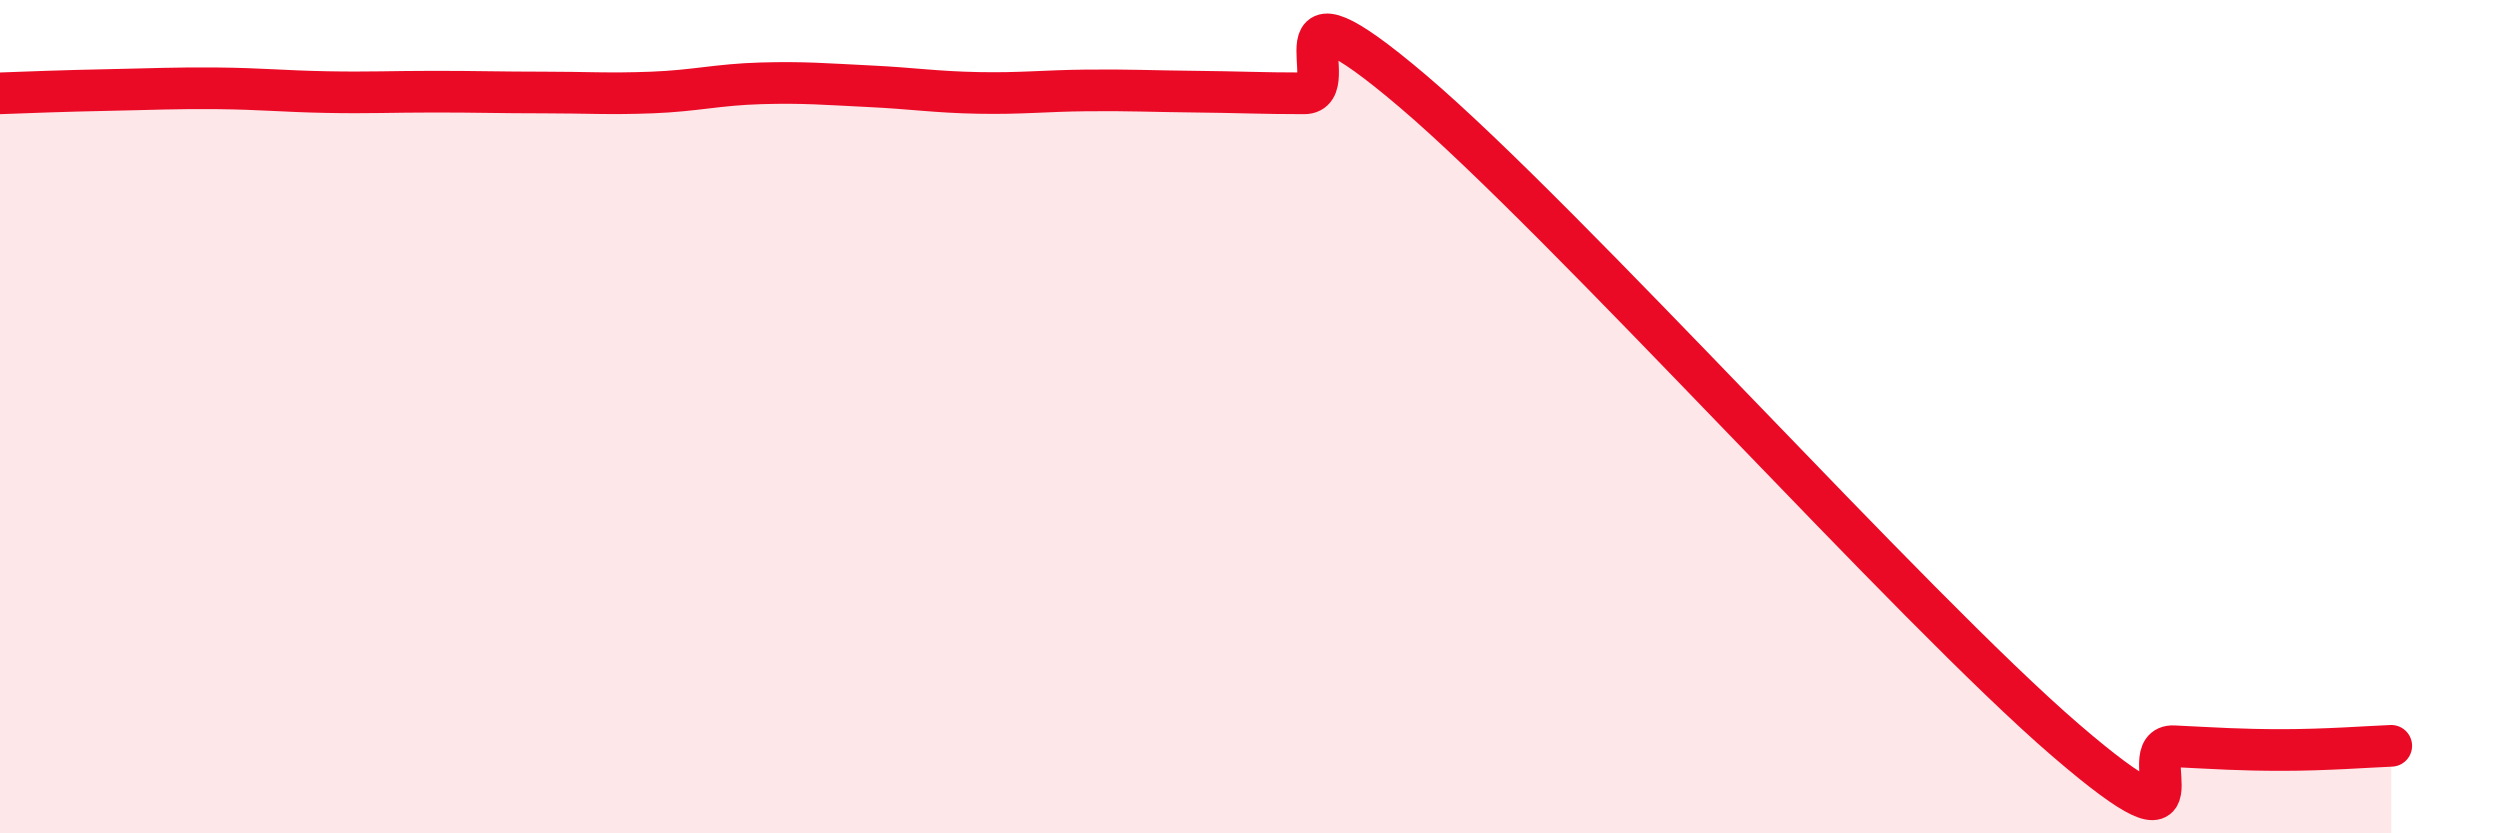
    <svg width="60" height="20" viewBox="0 0 60 20" xmlns="http://www.w3.org/2000/svg">
      <path
        d="M 0,2.24 C 0.52,2.22 1.57,2.18 2.61,2.16 C 3.65,2.14 4.18,2.11 5.22,2.12 C 6.26,2.13 6.79,2.19 7.83,2.21 C 8.87,2.23 9.39,2.2 10.43,2.2 C 11.47,2.2 12,2.22 13.04,2.22 C 14.08,2.22 14.61,2.26 15.65,2.22 C 16.69,2.18 17.22,2.03 18.26,2 C 19.3,1.97 19.83,2.02 20.87,2.07 C 21.91,2.12 22.44,2.21 23.48,2.23 C 24.52,2.25 25.05,2.18 26.09,2.17 C 27.13,2.16 27.66,2.19 28.7,2.2 C 29.74,2.21 30.26,2.24 31.3,2.24 C 32.34,2.24 30.26,-0.91 33.91,2.19 C 37.56,5.29 45.92,14.62 49.57,17.76 C 53.22,20.9 51.13,17.86 52.17,17.91 C 53.21,17.96 53.74,18 54.78,18 C 55.82,18 56.87,17.92 57.39,17.9L57.39 20L0 20Z"
        fill="#EB0A25"
        opacity="0.1"
        stroke-linecap="round"
        stroke-linejoin="round"
      />
      <path
        d="M 0,2.24 C 0.52,2.22 1.57,2.18 2.61,2.16 C 3.65,2.14 4.18,2.11 5.22,2.12 C 6.26,2.13 6.79,2.19 7.83,2.21 C 8.87,2.23 9.39,2.2 10.43,2.2 C 11.47,2.2 12,2.22 13.04,2.22 C 14.08,2.22 14.61,2.26 15.65,2.22 C 16.69,2.18 17.22,2.03 18.26,2 C 19.3,1.97 19.83,2.02 20.87,2.07 C 21.91,2.12 22.44,2.21 23.48,2.23 C 24.52,2.25 25.05,2.18 26.09,2.17 C 27.13,2.16 27.66,2.19 28.7,2.2 C 29.74,2.21 30.26,2.24 31.3,2.24 C 32.34,2.24 30.26,-0.91 33.91,2.19 C 37.56,5.29 45.92,14.62 49.57,17.76 C 53.22,20.9 51.13,17.86 52.17,17.91 C 53.21,17.96 53.74,18 54.78,18 C 55.82,18 56.87,17.92 57.39,17.9"
        stroke="#EB0A25"
        stroke-width="1"
        fill="none"
        stroke-linecap="round"
        stroke-linejoin="round"
      />
    </svg>
  